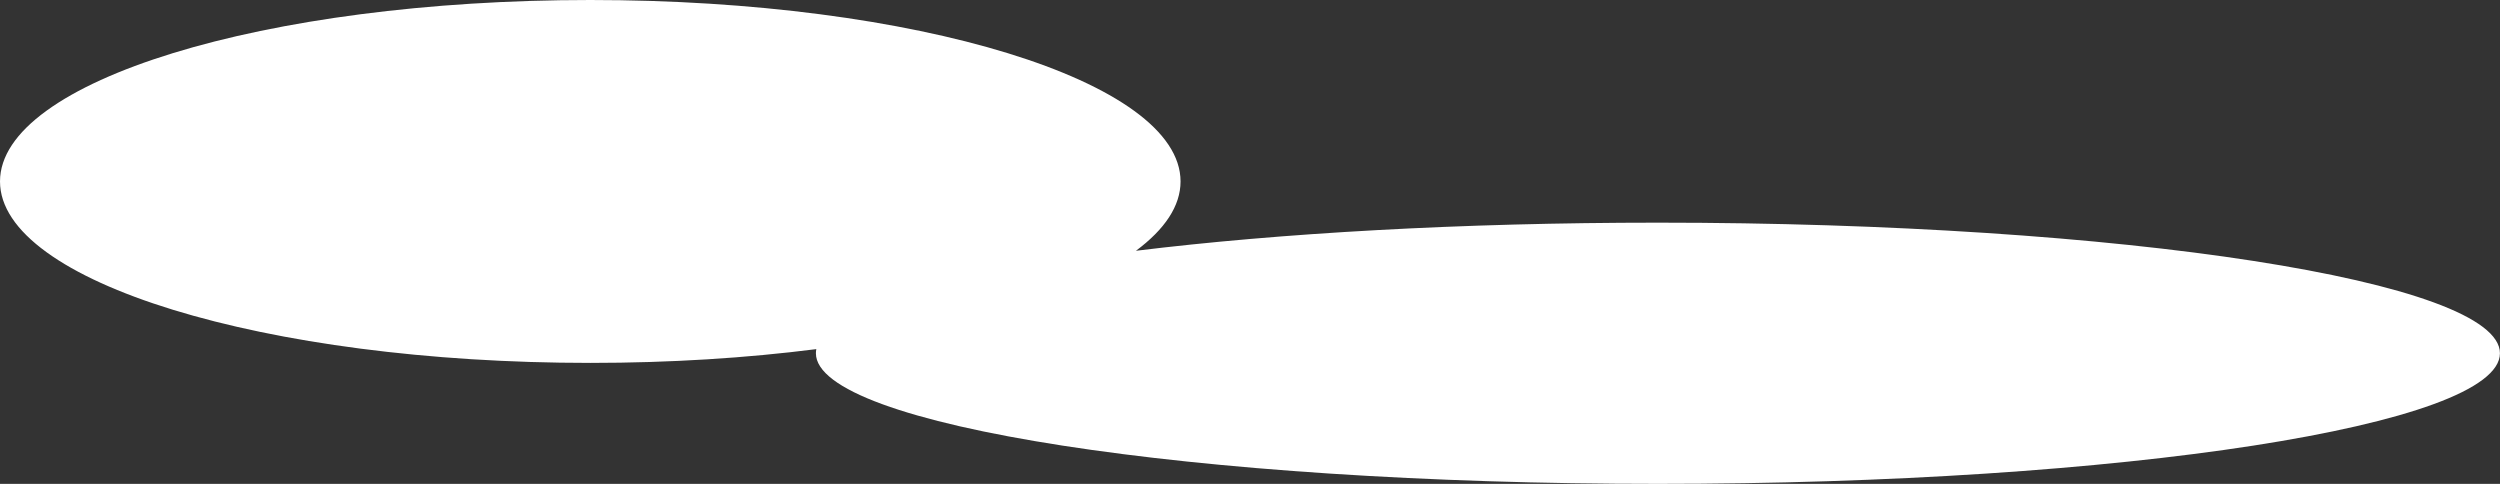<svg width="186" height="36" viewBox="0 0 186 36" fill="none" xmlns="http://www.w3.org/2000/svg">
<rect x="0" y="0" width="186" height="36" fill="#333333" stroke="none"/>
<path fill-rule="evenodd" clip-rule="evenodd" d="M84.513 18.658C86.653 17.069 87.833 15.327 87.833 13.5C87.833 6.044 68.171 0 43.917 0C19.662 0 0 6.044 0 13.5C0 20.956 19.662 27 43.917 27C49.874 27 55.554 26.635 60.734 25.975C60.714 26.077 60.703 26.18 60.703 26.283C60.703 31.65 88.751 36 123.349 36C157.947 36 185.995 31.65 185.995 26.283C185.995 20.917 157.947 16.566 123.349 16.566C108.68 16.566 95.189 17.348 84.513 18.658Z" fill="white"/>
</svg>
